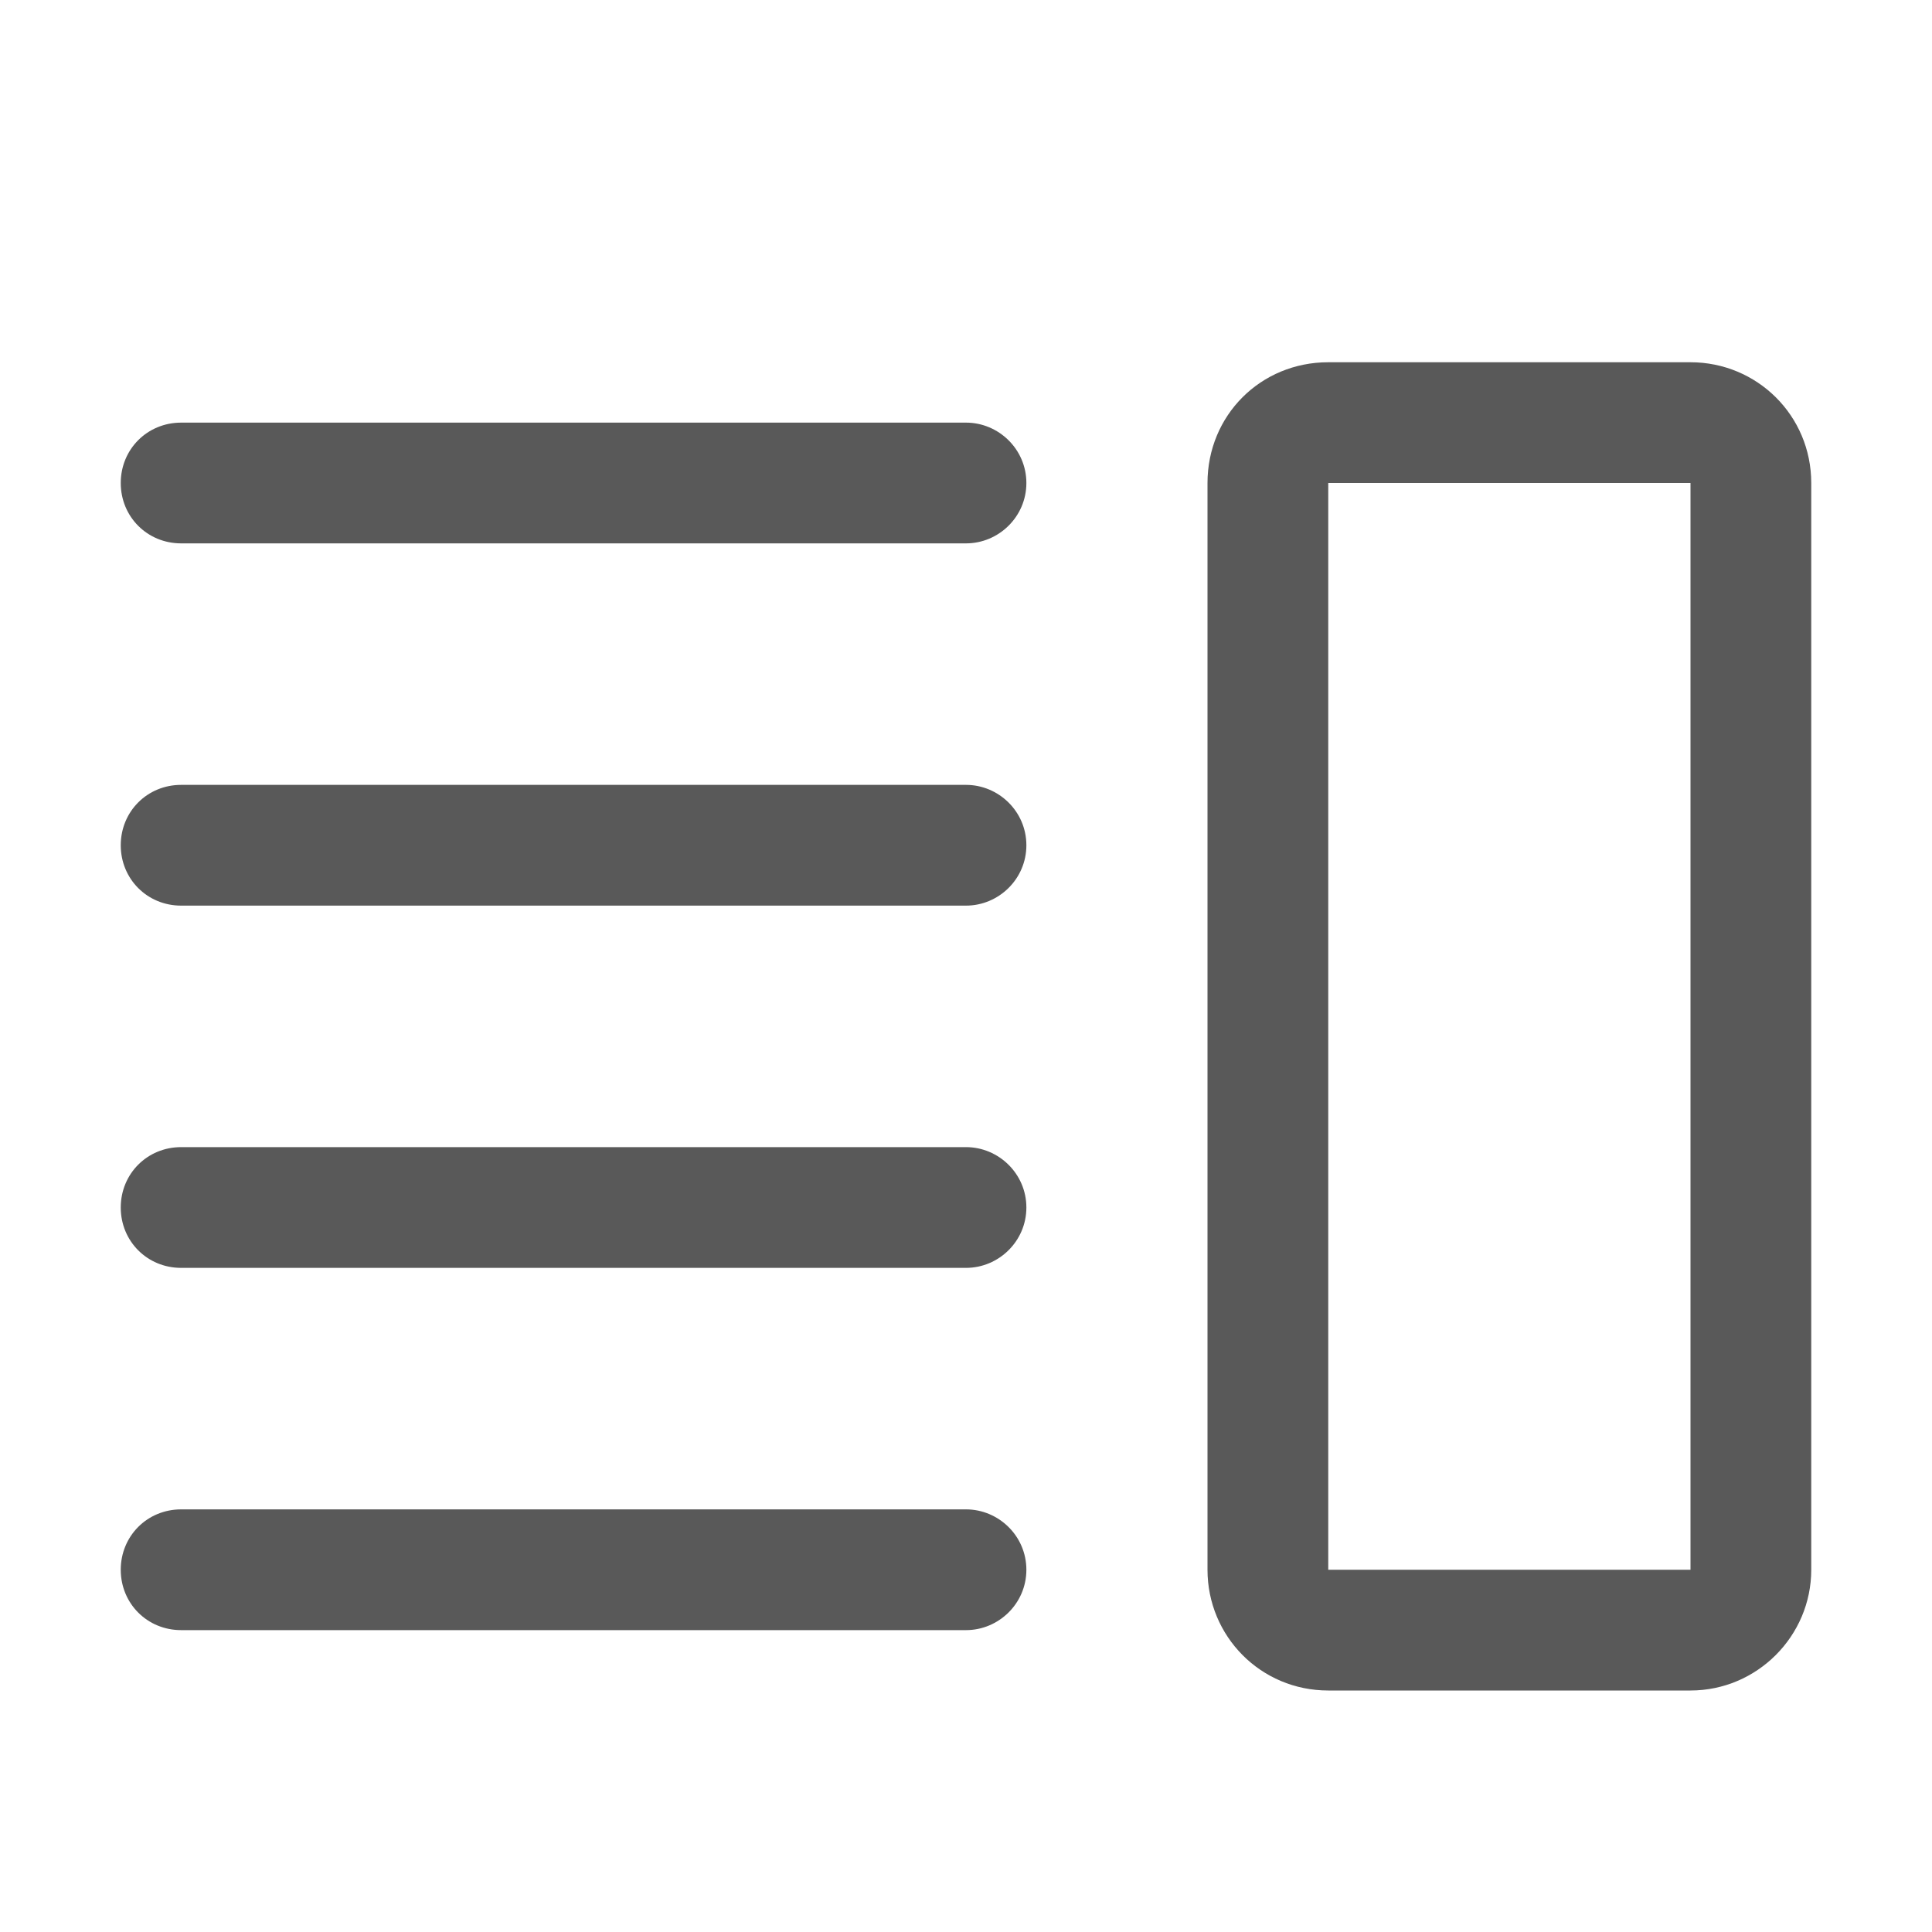 <?xml version="1.0" encoding="UTF-8"?>
<svg width="16px" height="16px" viewBox="0 0 16 16" version="1.1" xmlns="http://www.w3.org/2000/svg" xmlns:xlink="http://www.w3.org/1999/xlink">
    <title>detail view</title>
    <g id="页面-1" stroke="none" stroke-width="1" fill="none" fill-rule="evenodd">
        <path d="M14,3 C14.55,3 15,3.44 15,4 L15,13 C15,13.55 14.55,14 14,14 L11,14 C10.44,14 10,13.55 10,13 L10,4 C10,3.44 10.44,3 11,3 L14,3 Z M8,12.5 C8.27,12.5 8.5,12.72 8.5,13 C8.5,13.28 8.27,13.5 8,13.5 L1.5,13.5 C1.22,13.5 1,13.28 1,13 C1,12.72 1.22,12.5 1.5,12.5 L8,12.5 Z M14,4 L11,4 L11,13 L14,13 L14,4 Z M8,9.5 C8.27,9.5 8.5,9.72 8.5,10 C8.5,10.28 8.27,10.5 8,10.5 L8,10.5 L1.5,10.5 C1.22,10.5 1,10.28 1,10 C1,9.72 1.22,9.5 1.5,9.5 L1.5,9.5 Z M8,6.5 C8.27,6.5 8.5,6.72 8.5,7 C8.5,7.28 8.27,7.5 8,7.5 L8,7.5 L1.5,7.5 C1.22,7.5 1,7.28 1,7 C1,6.72 1.22,6.5 1.5,6.5 L1.5,6.5 Z M8,3.5 C8.27,3.5 8.5,3.72 8.5,4 C8.5,4.28 8.27,4.5 8,4.5 L8,4.5 L1.5,4.5 C1.22,4.5 1,4.28 1,4 C1,3.72 1.22,3.5 1.5,3.5 L1.5,3.5 Z" id="detail-view" fill="#595959"></path>
    </g>
</svg>
